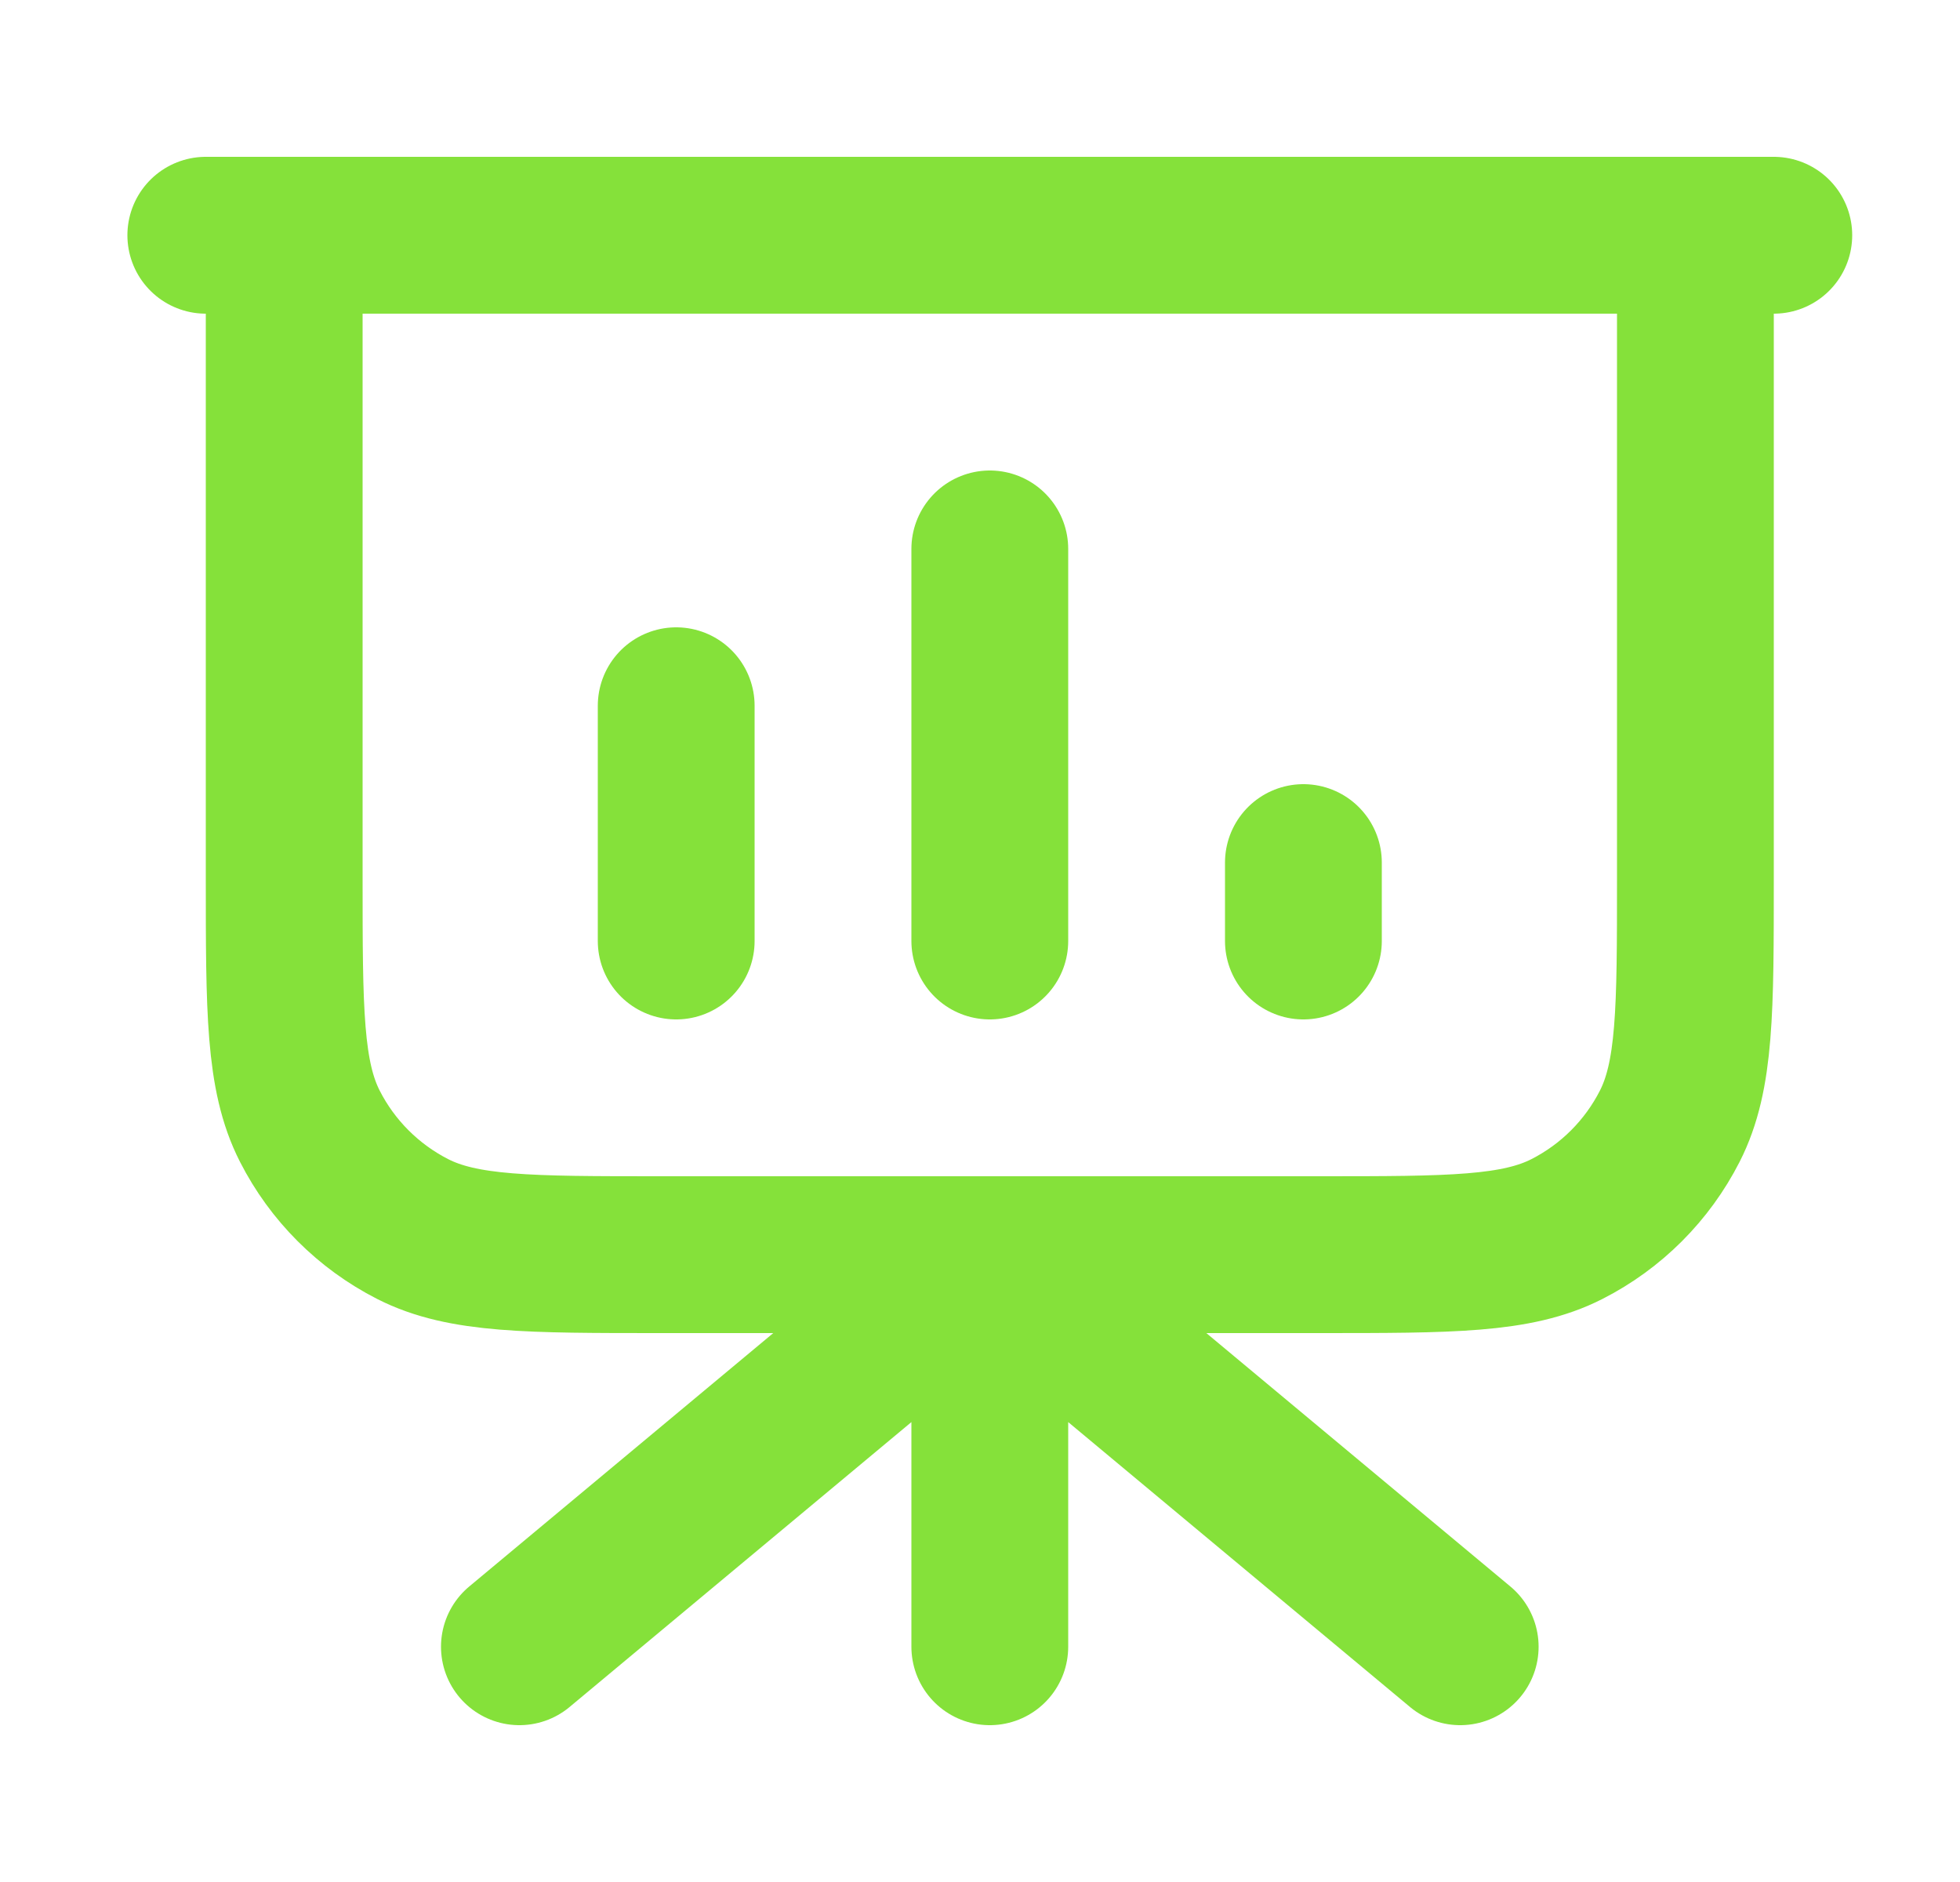 <?xml version="1.0" encoding="UTF-8"?> <svg xmlns="http://www.w3.org/2000/svg" width="25" height="24" viewBox="0 0 25 24" fill="none"><path d="M12.625 16V21M12.625 16L18.625 21M12.625 16L6.625 21M21.625 3V11.2C21.625 12.88 21.625 13.72 21.298 14.362C21.01 14.927 20.552 15.385 19.987 15.673C19.345 16 18.505 16 16.825 16H8.425C6.745 16 5.905 16 5.263 15.673C4.699 15.385 4.24 14.927 3.952 14.362C3.625 13.72 3.625 12.88 3.625 11.2V3M8.625 9V12M12.625 7V12M16.625 11V12M22.625 3H2.625" stroke="#85E13A" stroke-width="2" stroke-linecap="round" stroke-linejoin="round"></path></svg> 